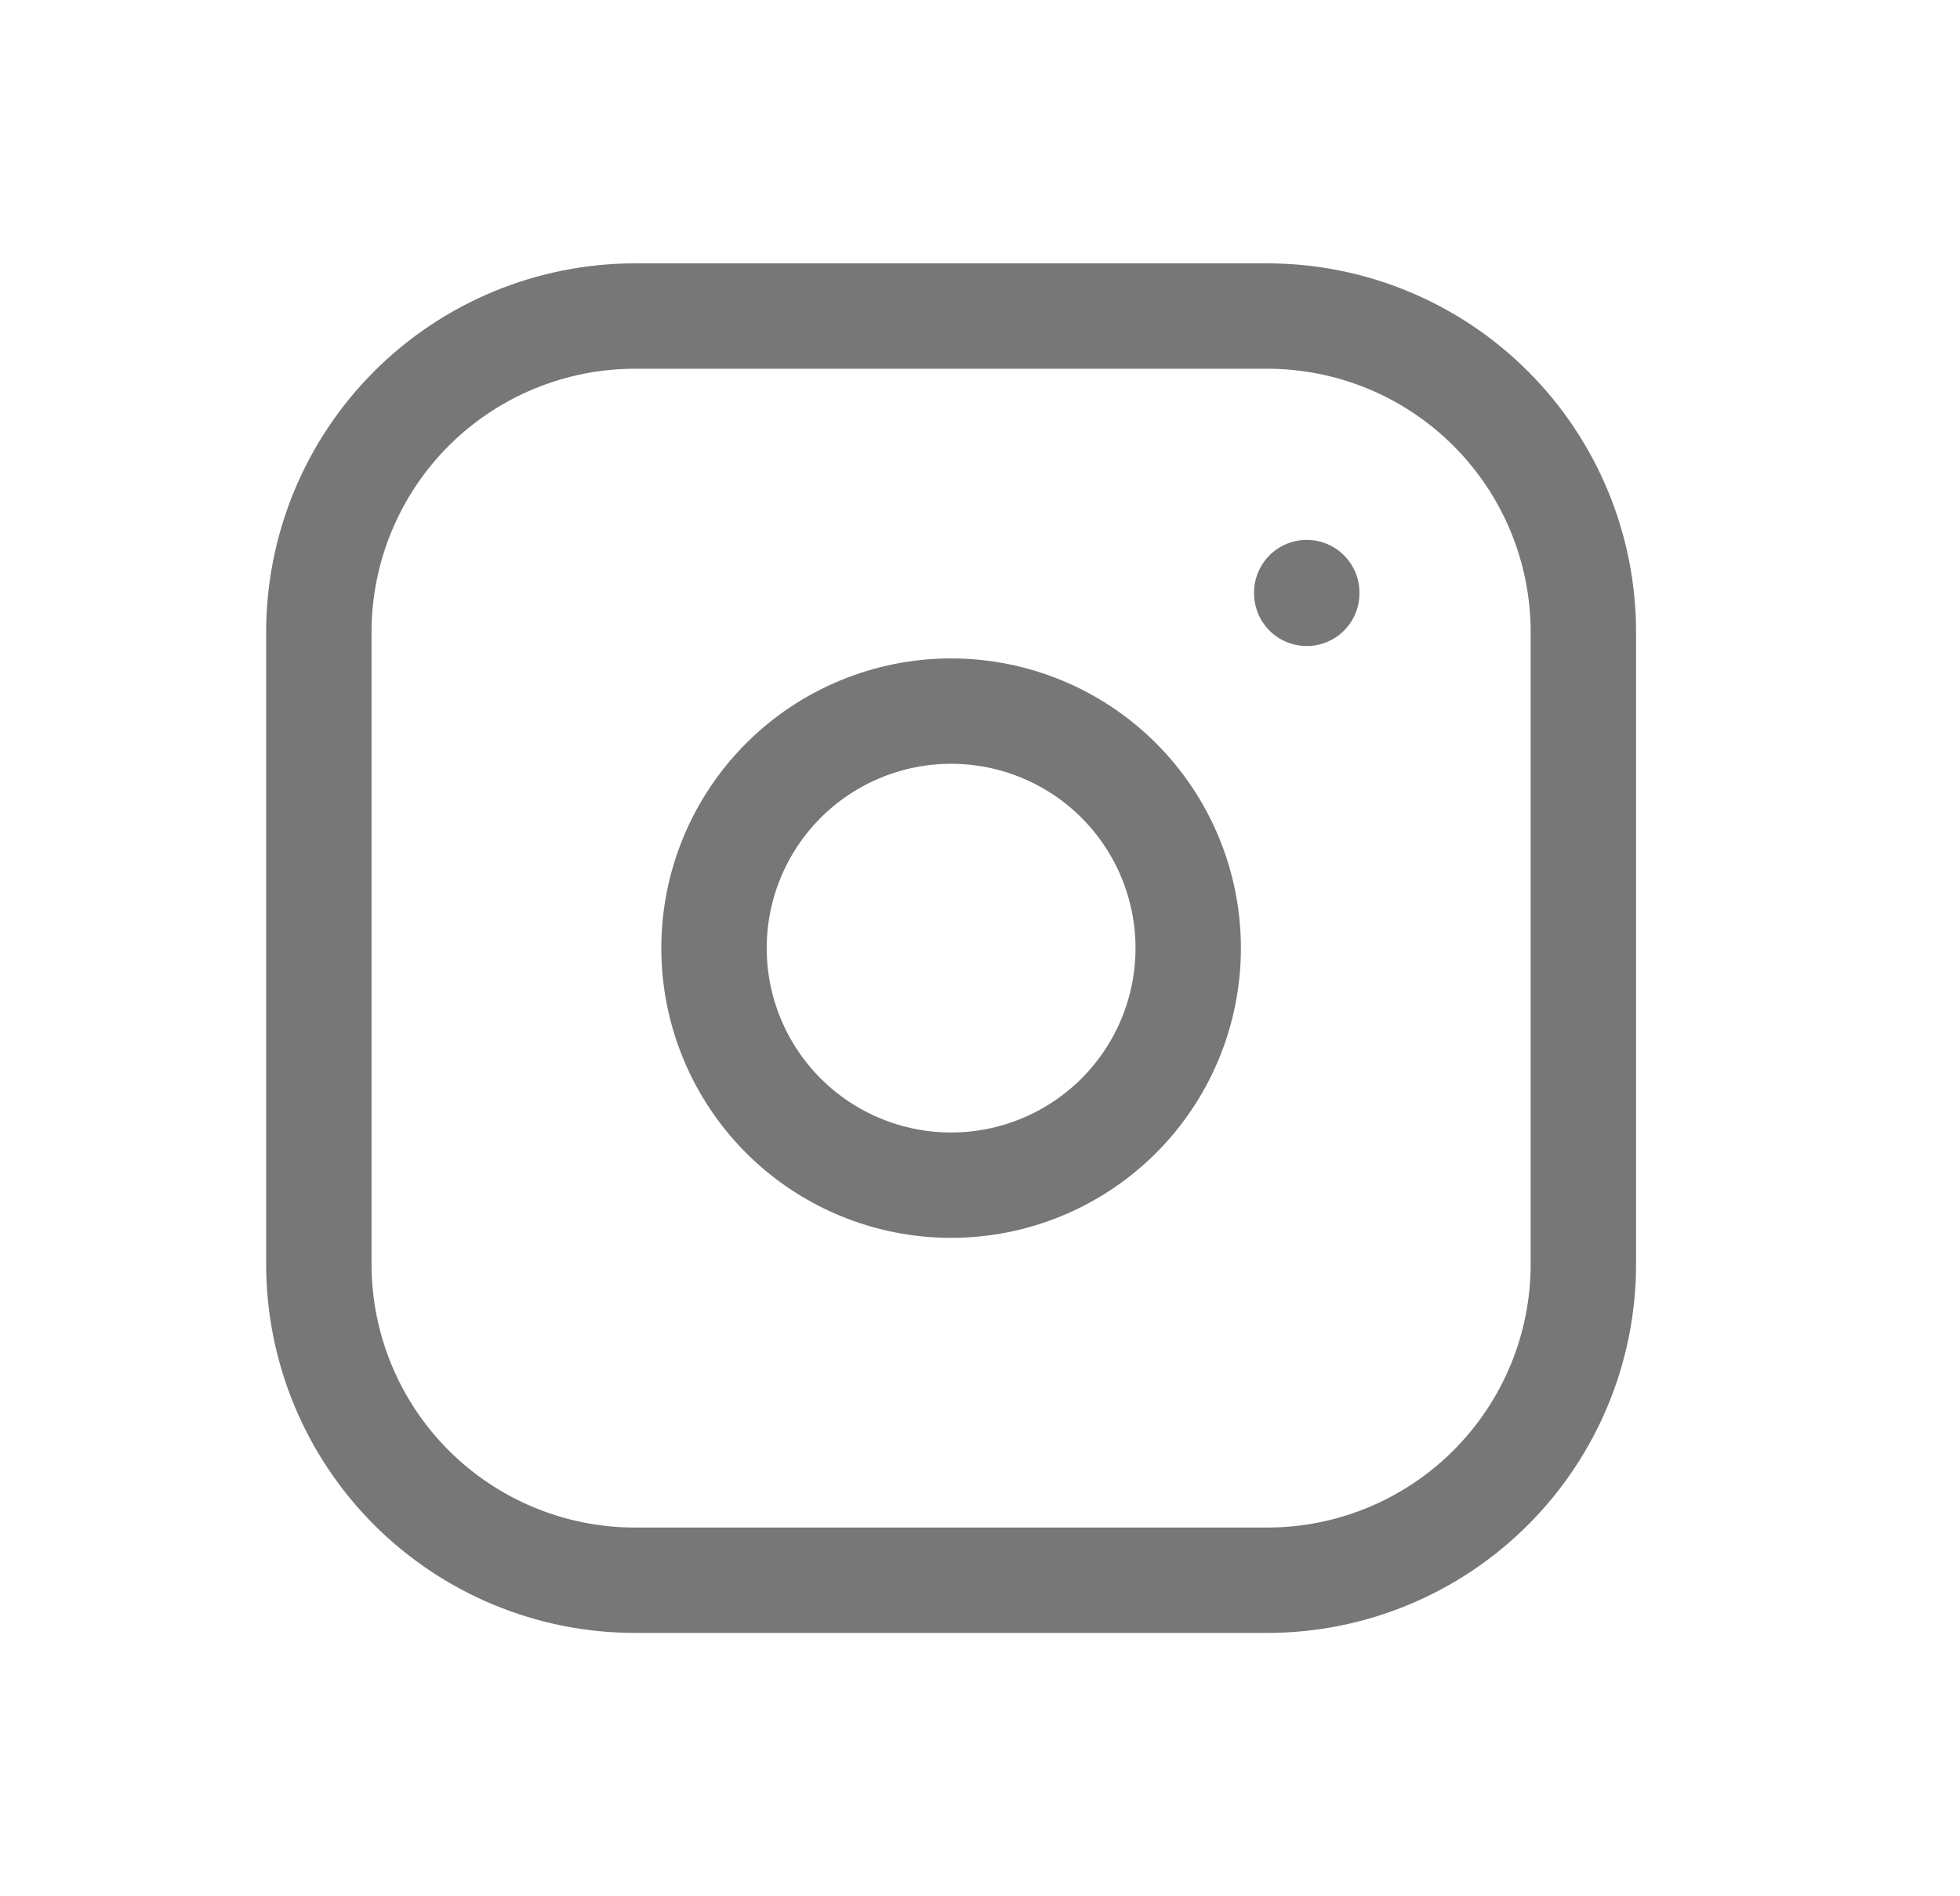 <svg width="31" height="30" viewBox="0 0 31 30" fill="none" xmlns="http://www.w3.org/2000/svg">
<g clip-path="url(#clip0_76_32515)">
<path d="M5.043 10C5.043 8.674 5.57 7.402 6.507 6.464C7.445 5.527 8.717 5 10.043 5H20.043C21.369 5 22.641 5.527 23.578 6.464C24.516 7.402 25.043 8.674 25.043 10V20C25.043 21.326 24.516 22.598 23.578 23.535C22.641 24.473 21.369 25 20.043 25H10.043C8.717 25 7.445 24.473 6.507 23.535C5.57 22.598 5.043 21.326 5.043 20V10Z" stroke="#777777" stroke-width="1.667" stroke-linecap="round" stroke-linejoin="round"/>
<path d="M11.293 15C11.293 15.995 11.688 16.948 12.391 17.652C13.095 18.355 14.048 18.75 15.043 18.75C16.038 18.75 16.991 18.355 17.695 17.652C18.398 16.948 18.793 15.995 18.793 15C18.793 14.005 18.398 13.052 17.695 12.348C16.991 11.645 16.038 11.25 15.043 11.25C14.048 11.25 13.095 11.645 12.391 12.348C11.688 13.052 11.293 14.005 11.293 15Z" stroke="#777777" stroke-width="1.667" stroke-linecap="round" stroke-linejoin="round"/>
<path d="M20.668 9.375V9.387" stroke="#777777" stroke-width="1.667" stroke-linecap="round" stroke-linejoin="round"/>
</g>
<defs>
<clipPath id="clip0_76_32515">
<rect width="30" height="30" fill="white" transform="translate(0.043)"/>
</clipPath>
</defs>
</svg>
